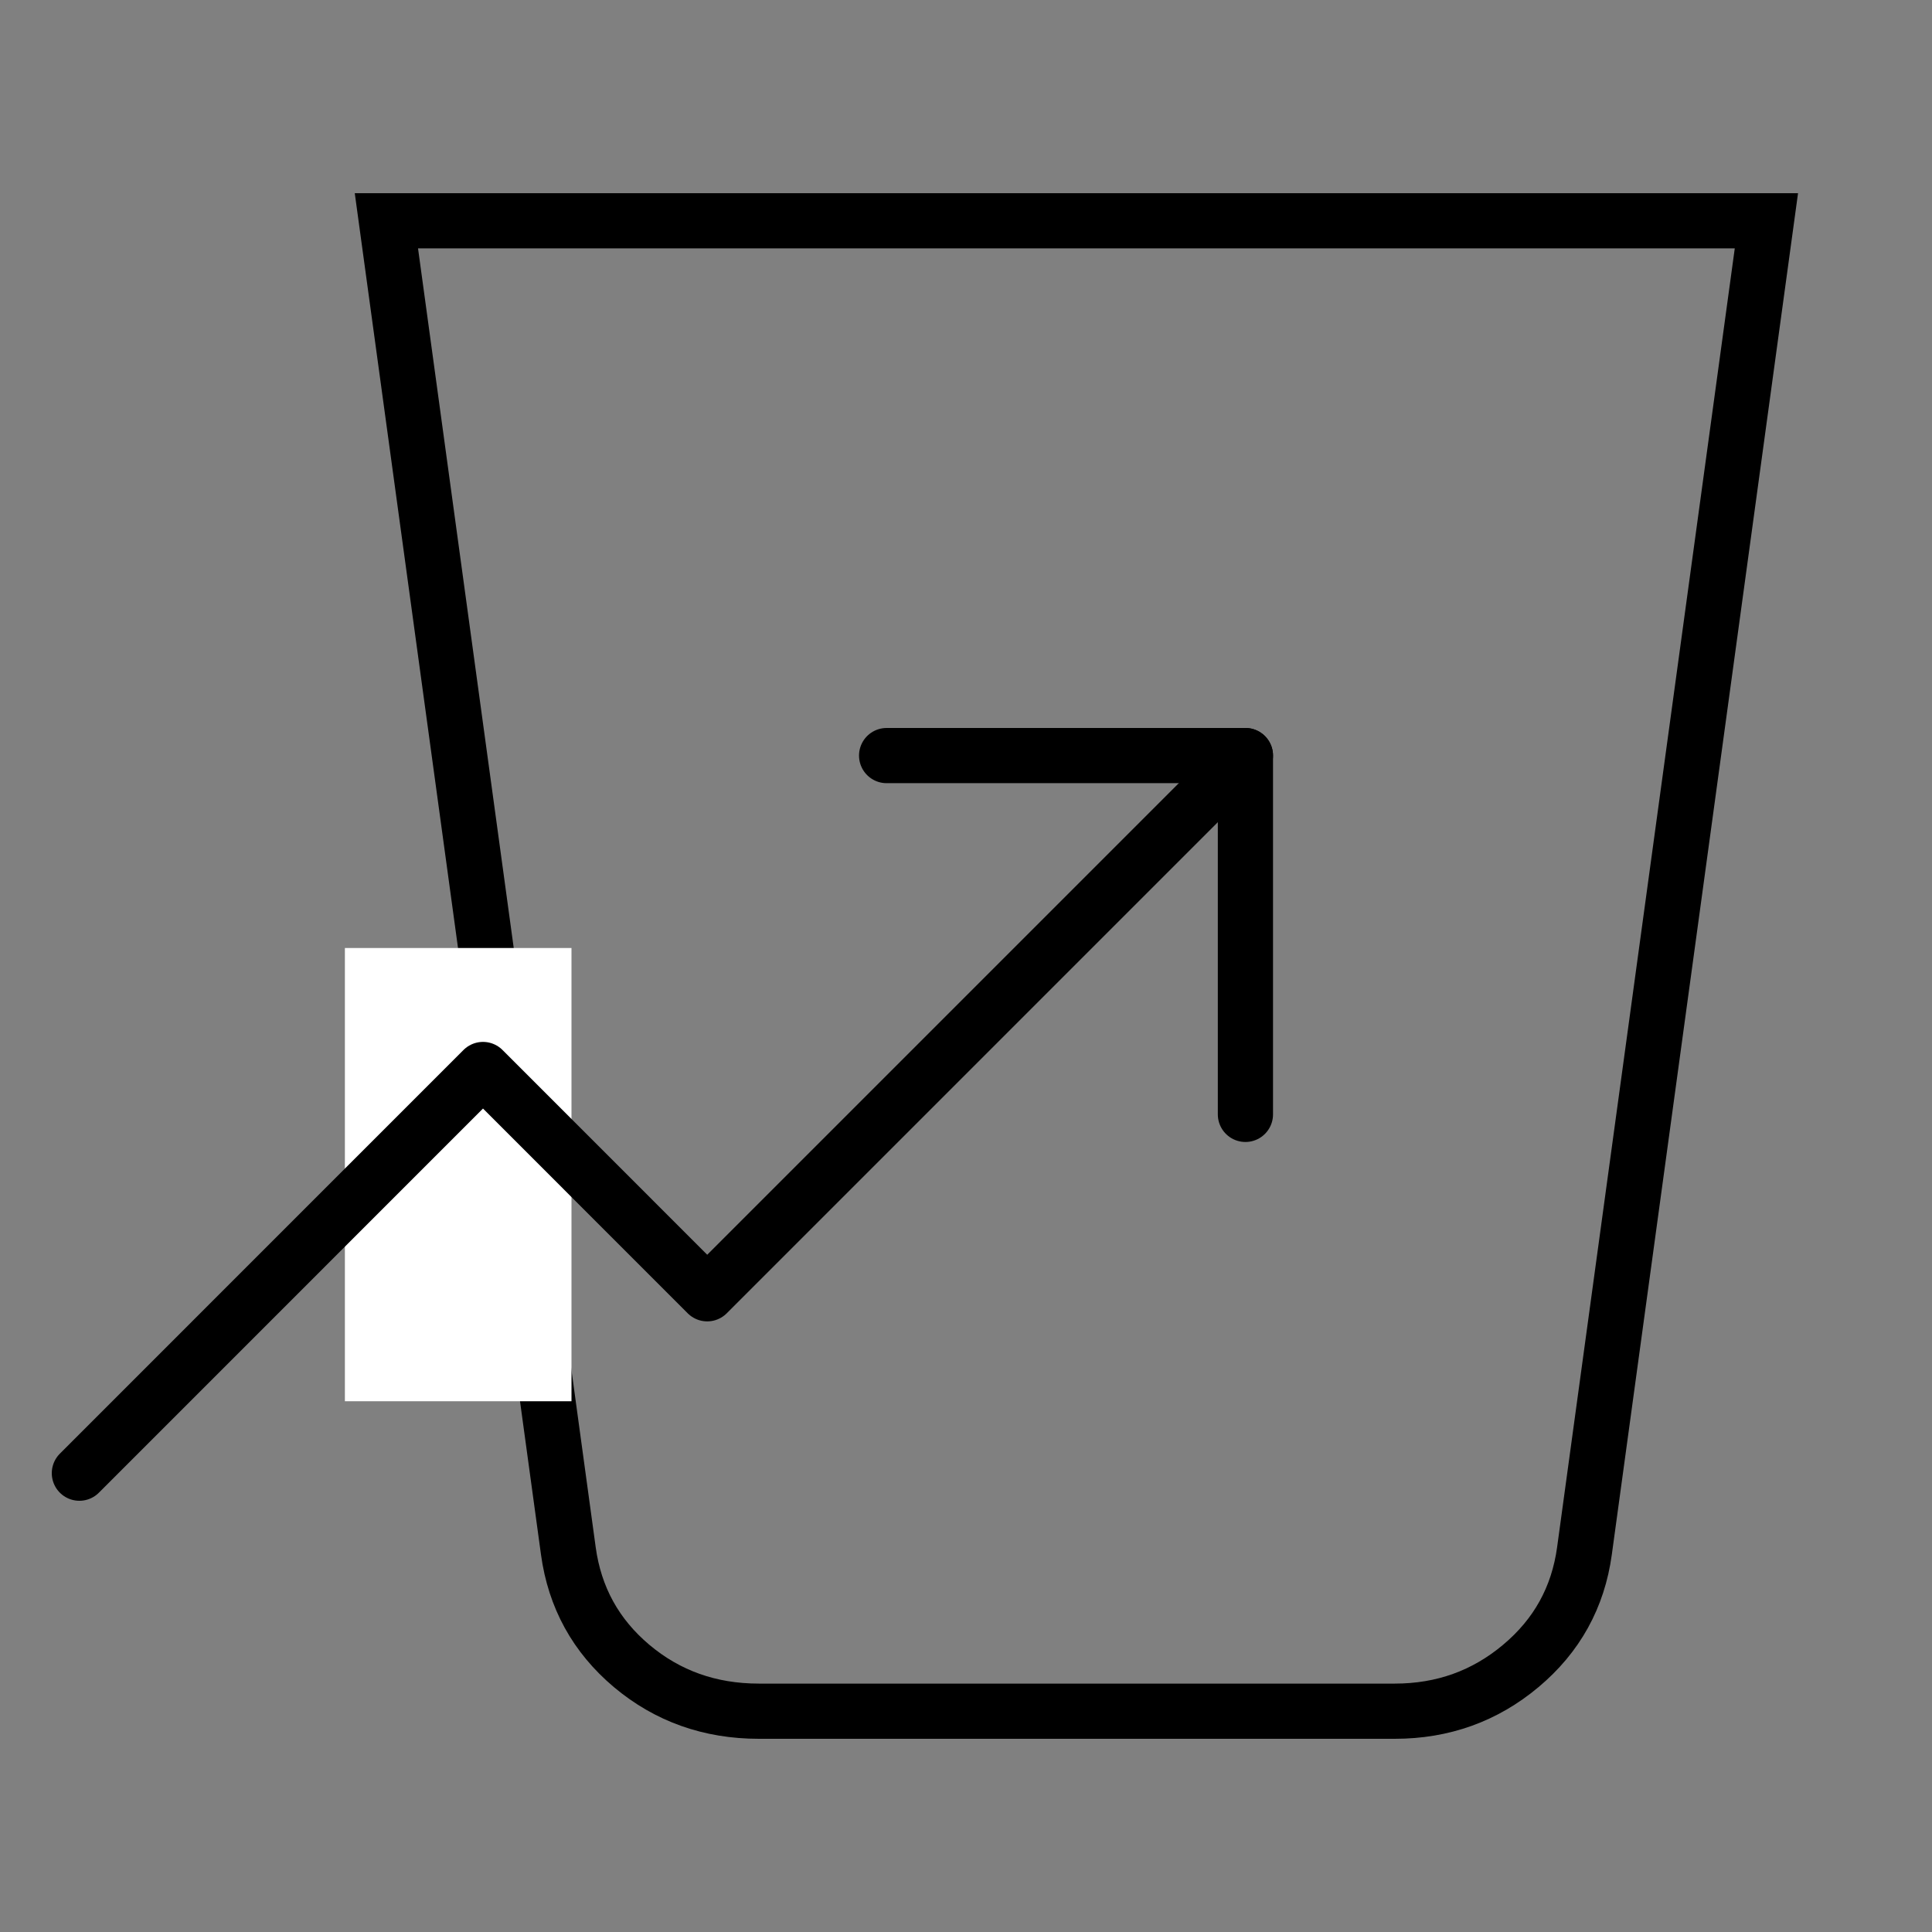<svg width="50" height="50" viewBox="0 0 35 35" fill="none" xmlns="http://www.w3.org/2000/svg">
<rect x="0" y="0" width="35" height="35" fill="#808080" stroke="none"/>
<g clip-path="url(#clip0_293_21245)">
<path d="M13.748 31C12.861 31 12.093 30.727 11.442 30.18C10.793 29.633 10.411 28.938 10.296 28.096L7 4H32L28.704 28.096C28.589 28.938 28.204 29.633 27.551 30.18C26.899 30.727 26.138 31 25.267 31H13.748Z" stroke="black"></path>
<g clip-path="url(#clip1_293_21245)">
<rect x="6.248" y="17.174" width="4.105" height="8.211" fill="white"></rect>
<path d="M22.562 13.688L12.812 23.438L8.75 19.375L1.438 26.688" stroke="black" stroke-linecap="round" stroke-linejoin="round"></path>
<path d="M22.562 20.188V13.688H16.062" stroke="black" stroke-linecap="round" stroke-linejoin="round"></path>
</g>
</g>
<defs>
<clipPath id="clip0_293_21245">
<rect width="35" height="35" fill="white"></rect>
</clipPath>
<clipPath id="clip1_293_21245">
<rect width="26" height="26" fill="white" transform="translate(-1 8)"></rect>
</clipPath>
</defs>
</svg>
